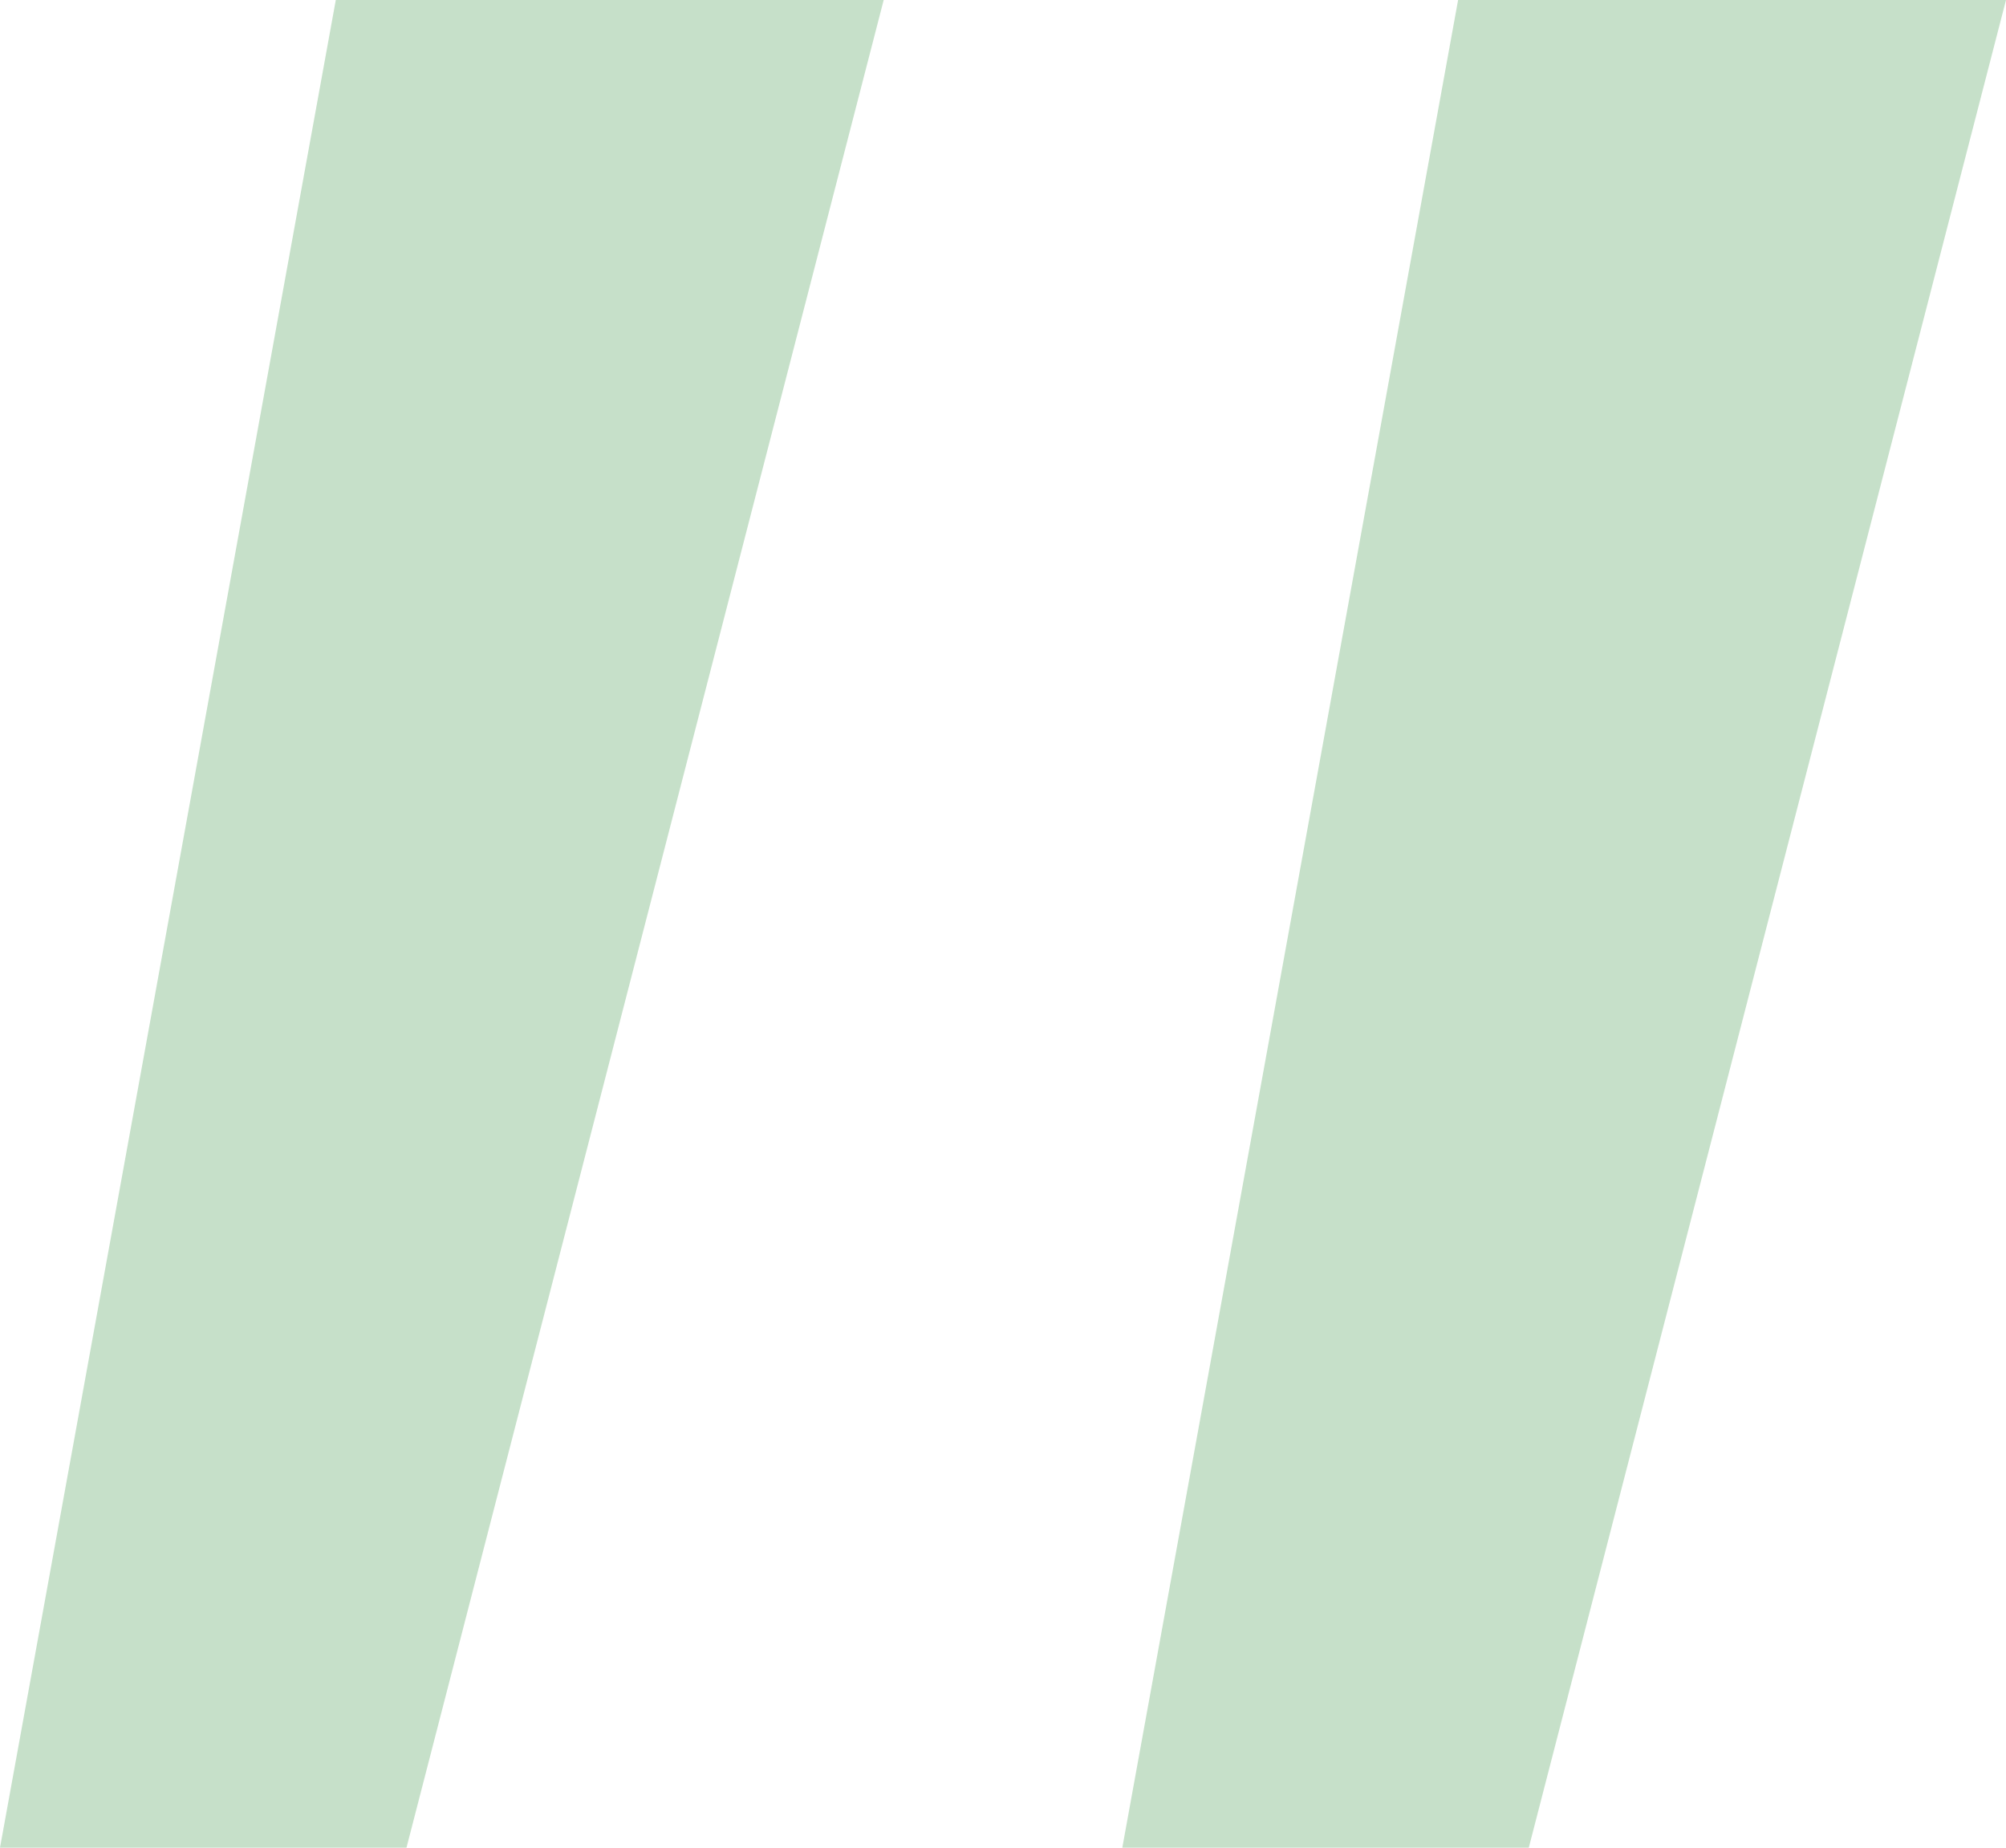 <?xml version="1.0" encoding="UTF-8"?> <svg xmlns="http://www.w3.org/2000/svg" width="38" height="35" viewBox="0 0 38 35" fill="none"><path d="M16.74 0L7.7 35H0L6.361 0H16.74ZM38 0L28.96 35H21.26L27.621 0H38Z" fill="#148020" fill-opacity="0.24"></path></svg> 